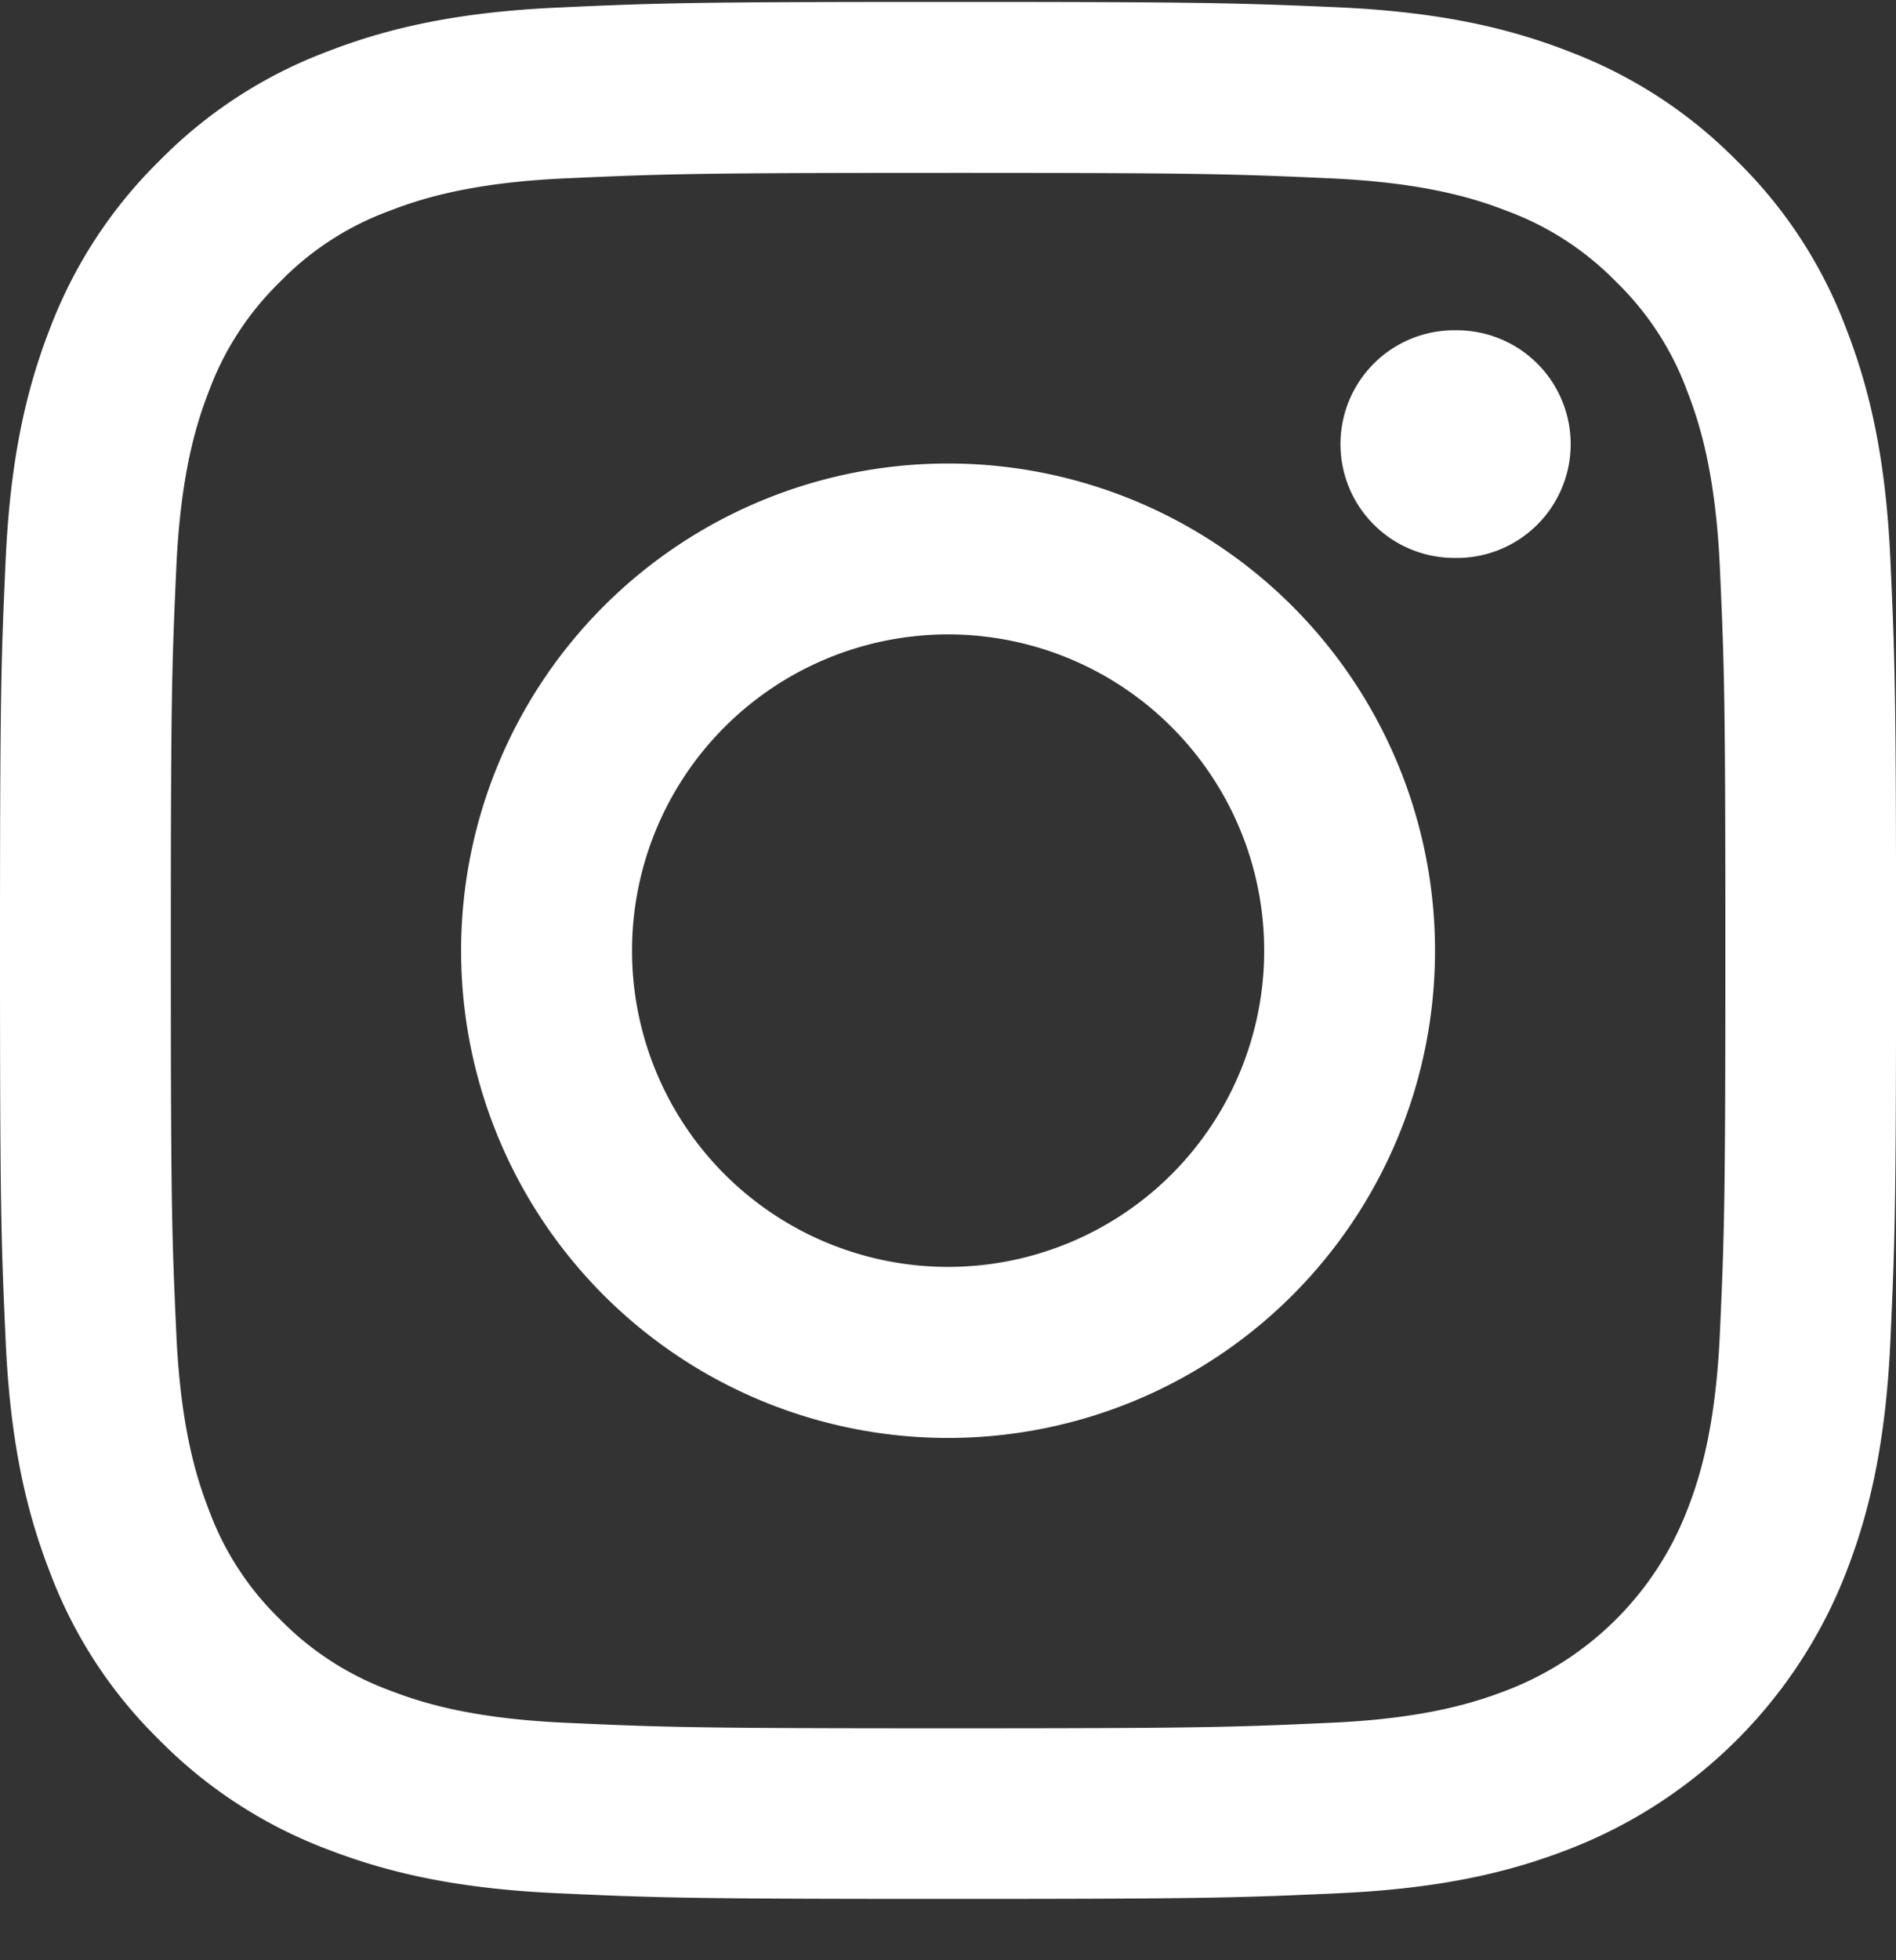 <svg xmlns="http://www.w3.org/2000/svg" width="30" height="31" fill="none"><rect width="100%" height="100%" fill="#333333" stroke="none"/><path fill="#fff" d="M15.001 2.734c4.007 0 4.482.016 6.063.087 1.462.068 2.257.31 2.785.517.651.24 1.24.624 1.726 1.122a4.64 4.64 0 0 1 1.121 1.725c.206.528.45 1.324.517 2.786.071 1.582.087 2.056.087 6.062s-.016 4.481-.087 6.062c-.067 1.462-.31 2.258-.517 2.786a4.97 4.97 0 0 1-2.847 2.847c-.53.206-1.323.45-2.785.516-1.583.072-2.056.088-6.063.088s-4.48-.016-6.062-.088c-1.462-.067-2.257-.31-2.785-.516a4.7 4.7 0 0 1-1.726-1.122 4.64 4.64 0 0 1-1.122-1.725c-.206-.53-.449-1.324-.516-2.786-.072-1.582-.087-2.056-.087-6.062s.015-4.481.087-6.062c.067-1.462.31-2.258.516-2.786.24-.65.624-1.24 1.122-1.725a4.64 4.64 0 0 1 1.726-1.122c.529-.206 1.323-.45 2.785-.517 1.583-.071 2.056-.087 6.062-.087m0-2.704c-4.074 0-4.585.017-6.185.09C7.22.193 6.13.446 5.175.817a7.35 7.35 0 0 0-2.657 1.73A7.4 7.4 0 0 0 .787 5.204c-.37.954-.624 2.044-.697 3.64-.073 1.6-.09 2.113-.09 6.186s.017 4.586.09 6.185c.073 1.597.326 2.687.697 3.641a7.3 7.3 0 0 0 1.73 2.657 7.4 7.4 0 0 0 2.657 1.73c.954.37 2.044.624 3.64.697 1.6.073 2.113.09 6.186.09s4.586-.017 6.185-.09c1.597-.073 2.687-.326 3.641-.697a7.67 7.67 0 0 0 4.389-4.388c.37-.954.623-2.045.696-3.641.073-1.6.09-2.112.09-6.185 0-4.074-.017-4.586-.09-6.186-.073-1.596-.326-2.687-.697-3.64a7.3 7.3 0 0 0-1.73-2.658 7.4 7.4 0 0 0-2.656-1.73C23.874.442 22.783.19 21.187.116 19.587.047 19.077.03 15 .03"/><path fill="#fff" d="M15.001 7.33a7.705 7.705 0 1 0 0 15.41 7.705 7.705 0 0 0 0-15.41m0 12.705a5 5 0 1 1 .001-10.002 5 5 0 0 1 0 10.002M23.01 5.224a1.8 1.8 0 1 1 0 3.599 1.8 1.8 0 0 1 0-3.6"/></svg>